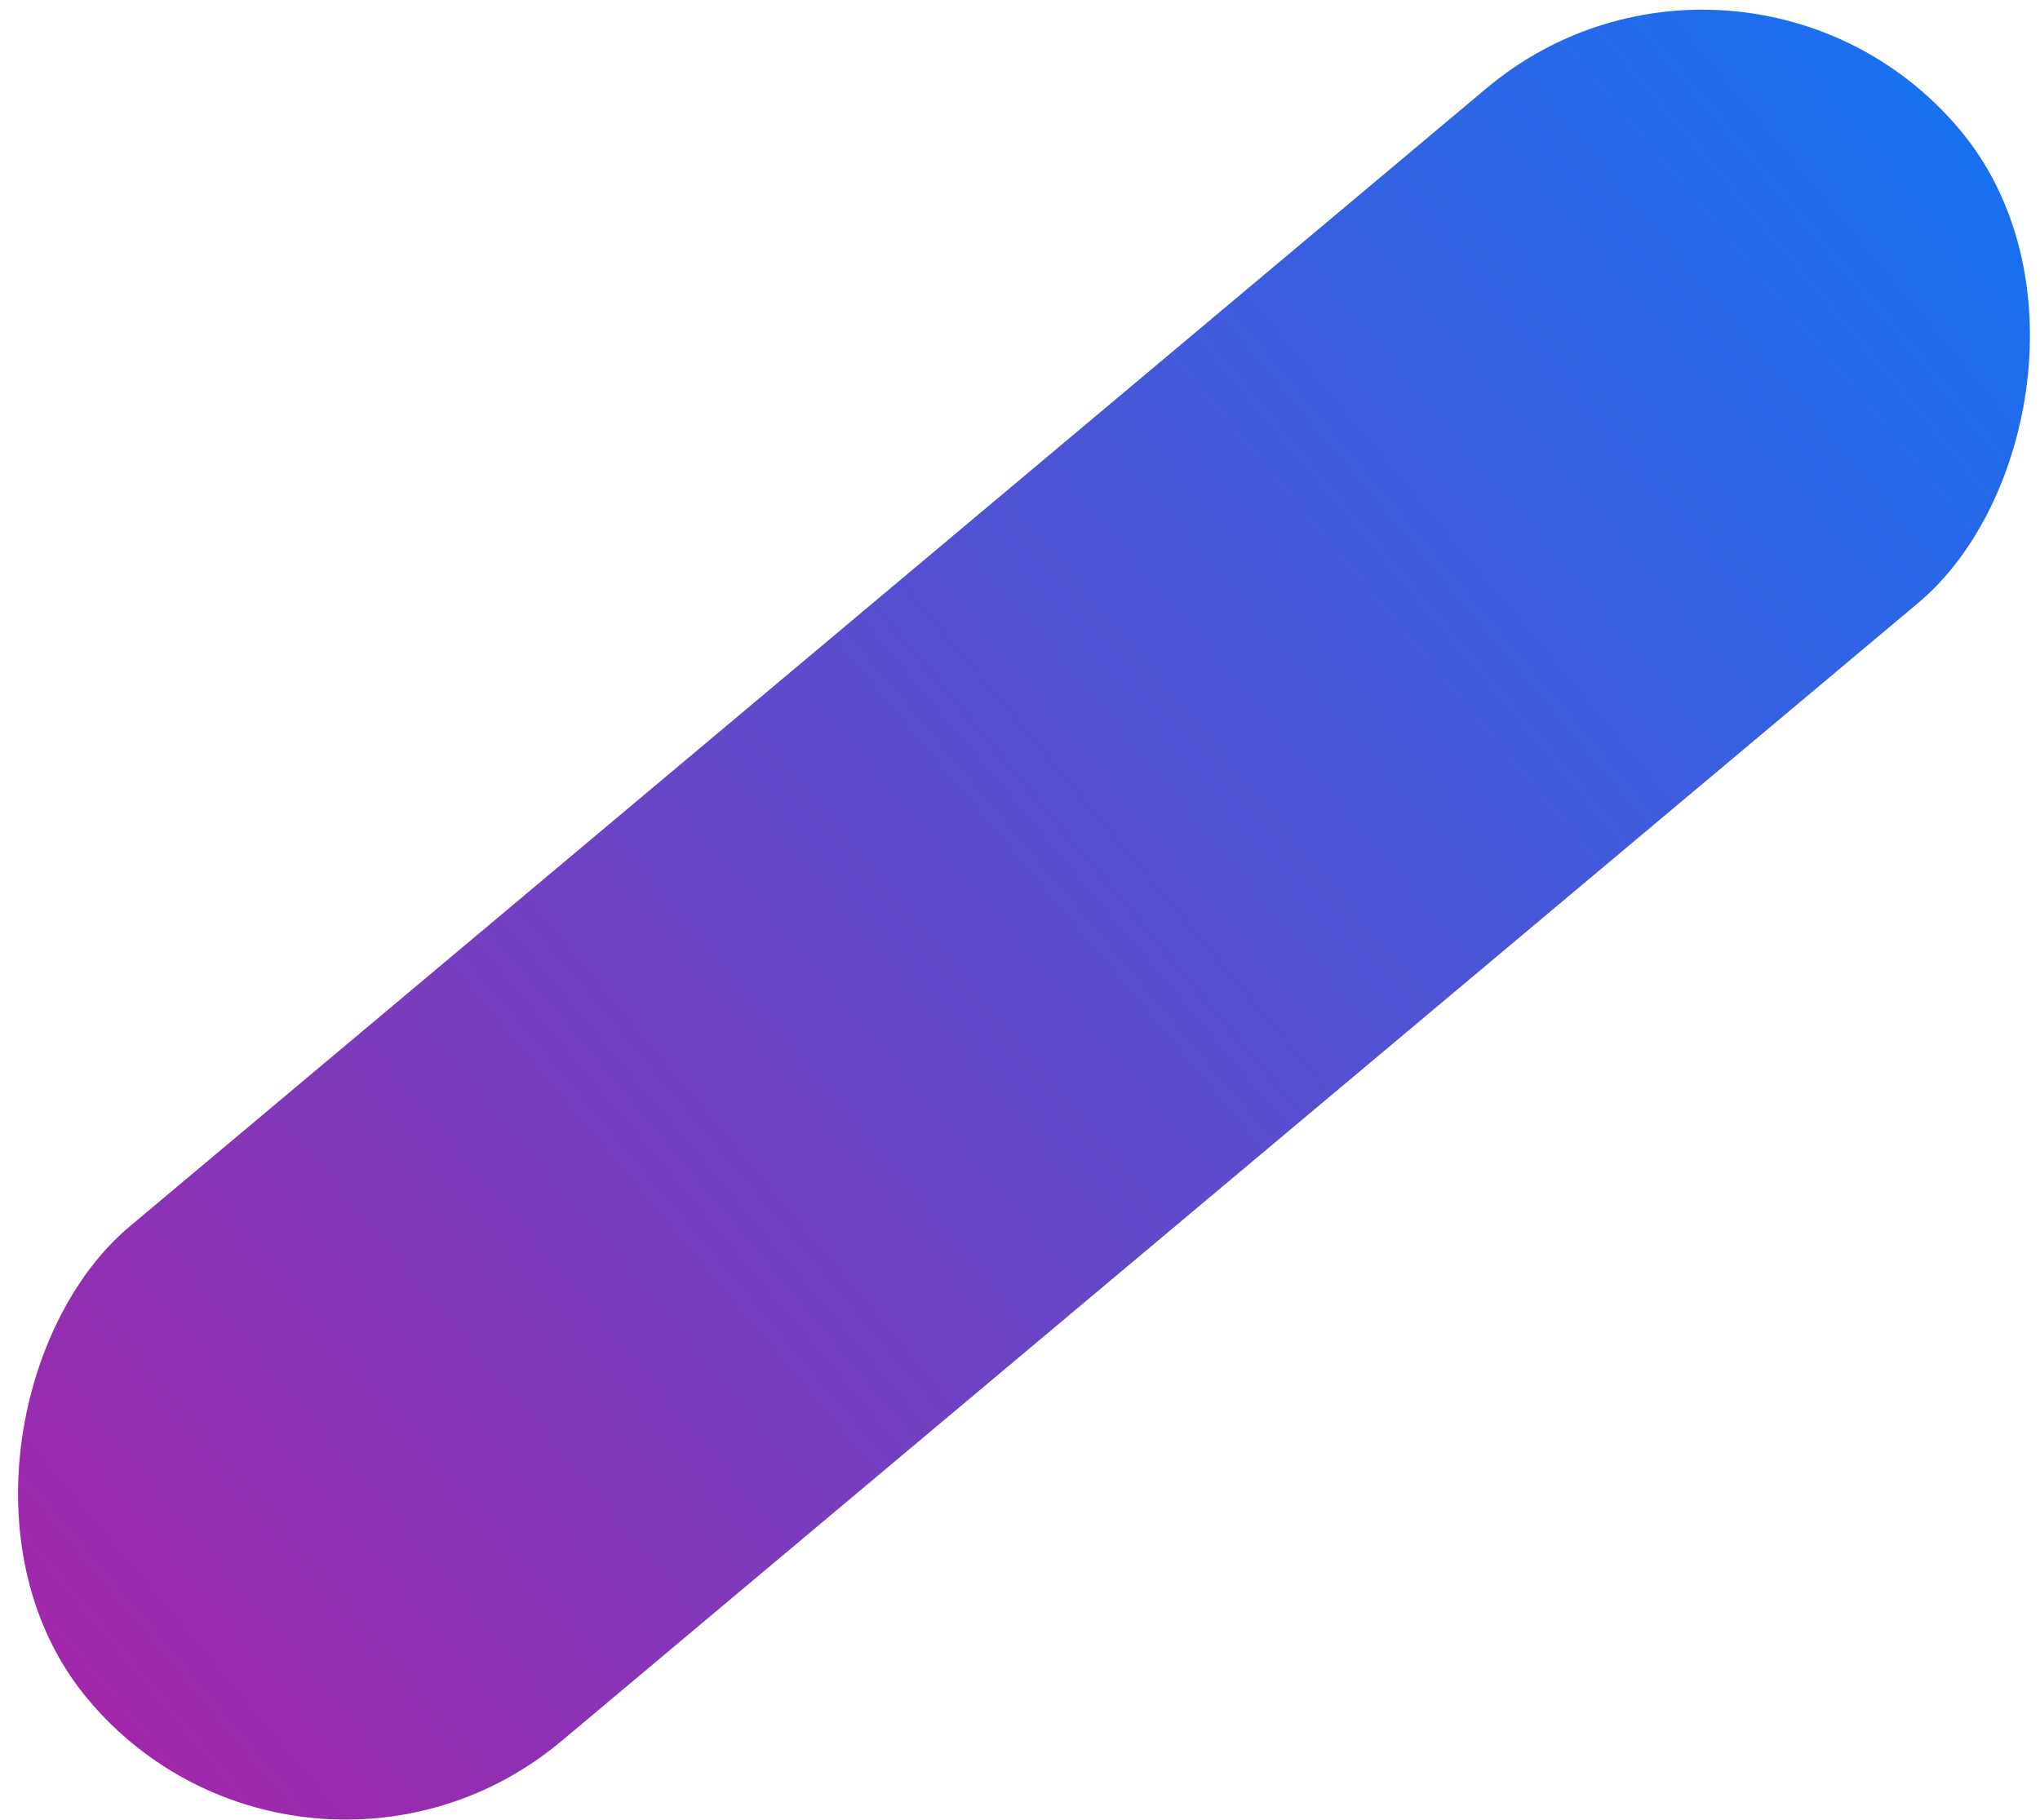 <svg width="167" height="149" viewBox="0 0 167 149" fill="none" xmlns="http://www.w3.org/2000/svg">
<rect x="24.899" y="160.241" width="55" height="200" rx="27.5" transform="rotate(-130 24.899 160.241)" fill="url(#paint0_linear_38_975)"/>
<defs>
<linearGradient id="paint0_linear_38_975" x1="52.399" y1="160.241" x2="52.399" y2="360.241" gradientUnits="userSpaceOnUse">
<stop stop-color="#A027AA"/>
<stop offset="1" stop-color="#1870F0"/>
</linearGradient>
</defs>
</svg>
